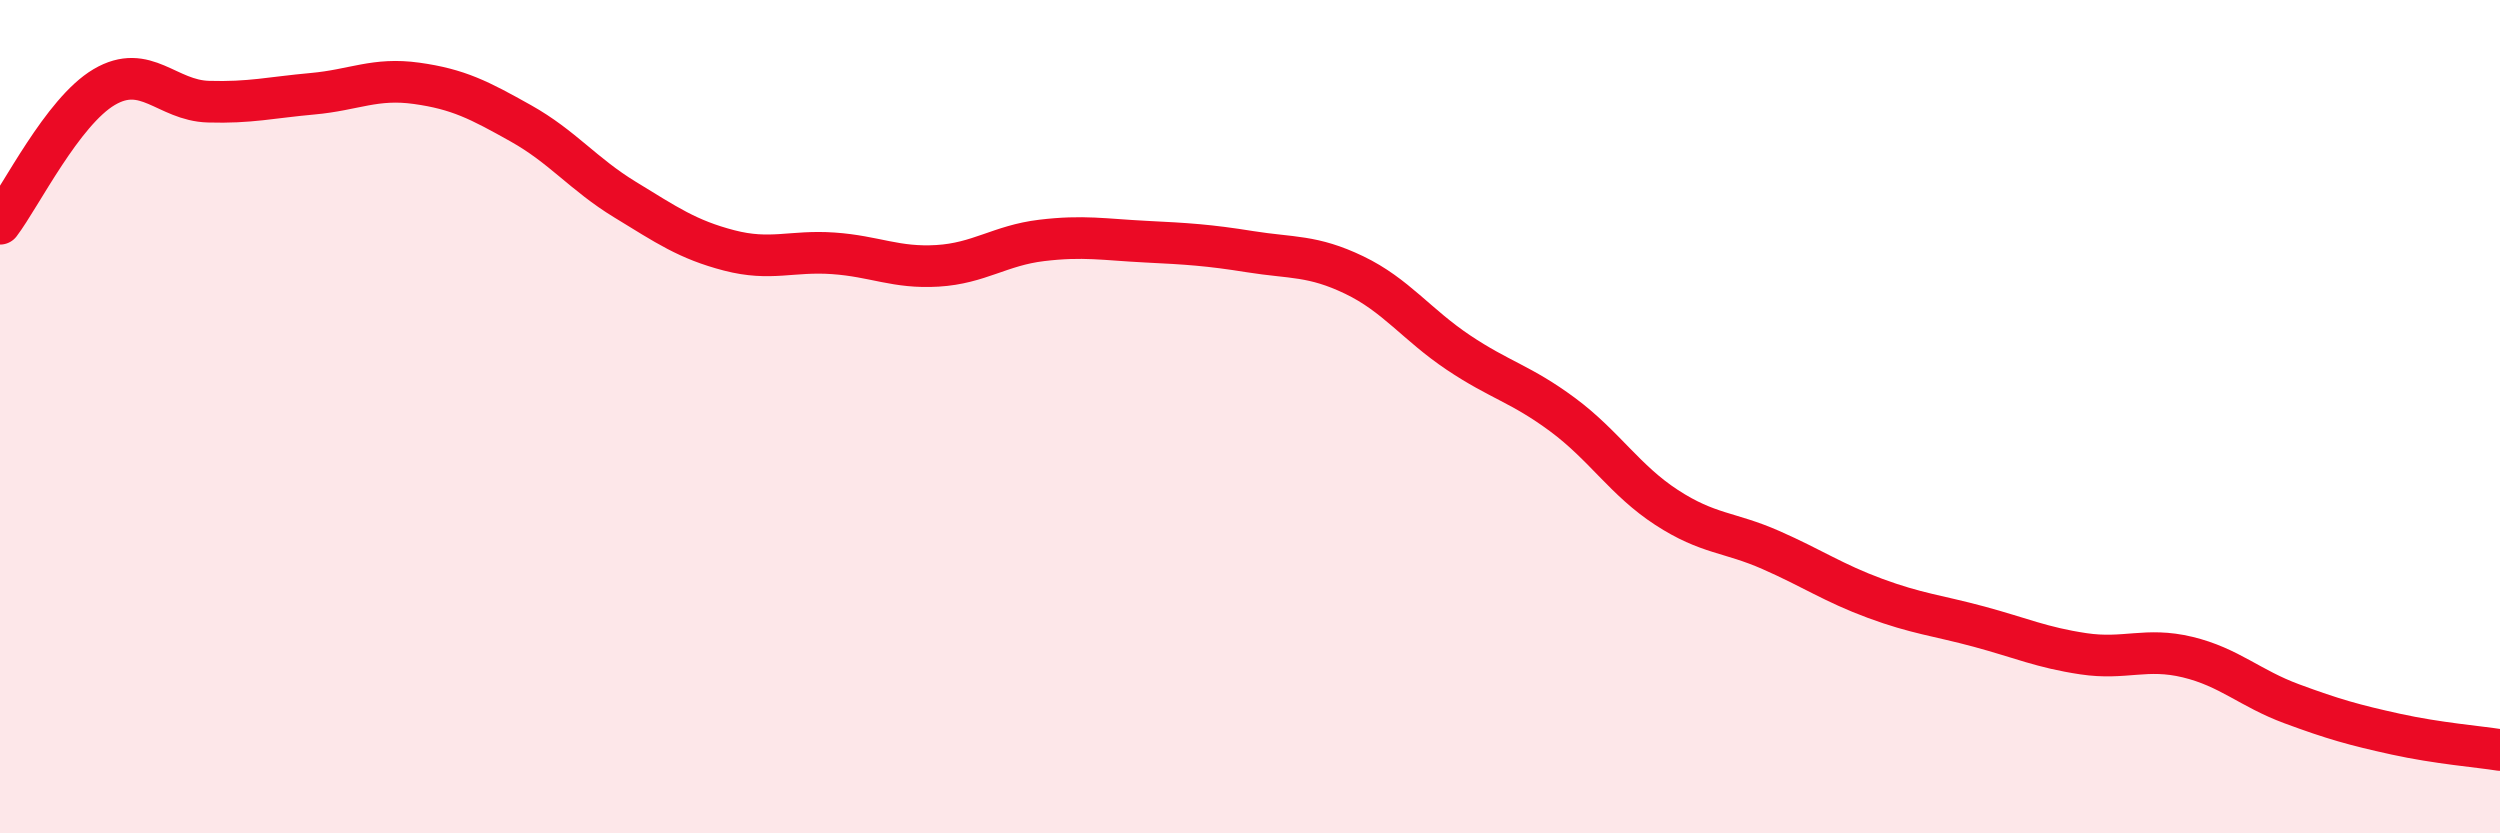 
    <svg width="60" height="20" viewBox="0 0 60 20" xmlns="http://www.w3.org/2000/svg">
      <path
        d="M 0,5.37 C 0.5,4.71 1.5,2.68 2.5,2.09 C 3.5,1.5 4,2.41 5,2.44 C 6,2.47 6.5,2.34 7.5,2.25 C 8.5,2.16 9,1.86 10,2 C 11,2.14 11.5,2.4 12.5,2.96 C 13.5,3.52 14,4.18 15,4.79 C 16,5.4 16.5,5.75 17.5,6.01 C 18.5,6.27 19,6.01 20,6.08 C 21,6.15 21.5,6.44 22.5,6.38 C 23.5,6.32 24,5.89 25,5.77 C 26,5.65 26.5,5.75 27.5,5.8 C 28.5,5.85 29,5.88 30,6.04 C 31,6.2 31.5,6.12 32.5,6.6 C 33.5,7.08 34,7.79 35,8.46 C 36,9.13 36.5,9.21 37.5,9.95 C 38.5,10.69 39,11.53 40,12.18 C 41,12.83 41.5,12.76 42.5,13.2 C 43.5,13.64 44,13.99 45,14.36 C 46,14.73 46.5,14.77 47.5,15.04 C 48.5,15.31 49,15.54 50,15.69 C 51,15.84 51.5,15.53 52.5,15.77 C 53.5,16.01 54,16.52 55,16.89 C 56,17.26 56.5,17.4 57.5,17.62 C 58.5,17.84 59.5,17.92 60,18L60 20L0 20Z"
        fill="#EB0A25"
        opacity="0.1"
        stroke-linecap="round"
        stroke-linejoin="round"
      />
      <path
        d="M 0,5.37 C 0.5,4.71 1.5,2.68 2.5,2.09 C 3.5,1.5 4,2.41 5,2.44 C 6,2.47 6.5,2.34 7.5,2.25 C 8.5,2.16 9,1.86 10,2 C 11,2.14 11.5,2.4 12.5,2.96 C 13.5,3.52 14,4.18 15,4.79 C 16,5.4 16.5,5.75 17.5,6.01 C 18.5,6.27 19,6.01 20,6.08 C 21,6.15 21.5,6.44 22.5,6.38 C 23.5,6.32 24,5.89 25,5.77 C 26,5.65 26.5,5.75 27.5,5.8 C 28.5,5.85 29,5.88 30,6.04 C 31,6.2 31.5,6.12 32.5,6.6 C 33.5,7.08 34,7.79 35,8.46 C 36,9.13 36.5,9.21 37.5,9.95 C 38.5,10.69 39,11.53 40,12.18 C 41,12.83 41.5,12.76 42.5,13.2 C 43.5,13.64 44,13.99 45,14.36 C 46,14.73 46.5,14.77 47.5,15.04 C 48.5,15.31 49,15.54 50,15.69 C 51,15.84 51.5,15.53 52.5,15.77 C 53.5,16.01 54,16.52 55,16.89 C 56,17.26 56.5,17.4 57.5,17.62 C 58.5,17.84 59.5,17.92 60,18"
        stroke="#EB0A25"
        stroke-width="1"
        fill="none"
        stroke-linecap="round"
        stroke-linejoin="round"
      />
    </svg>
  